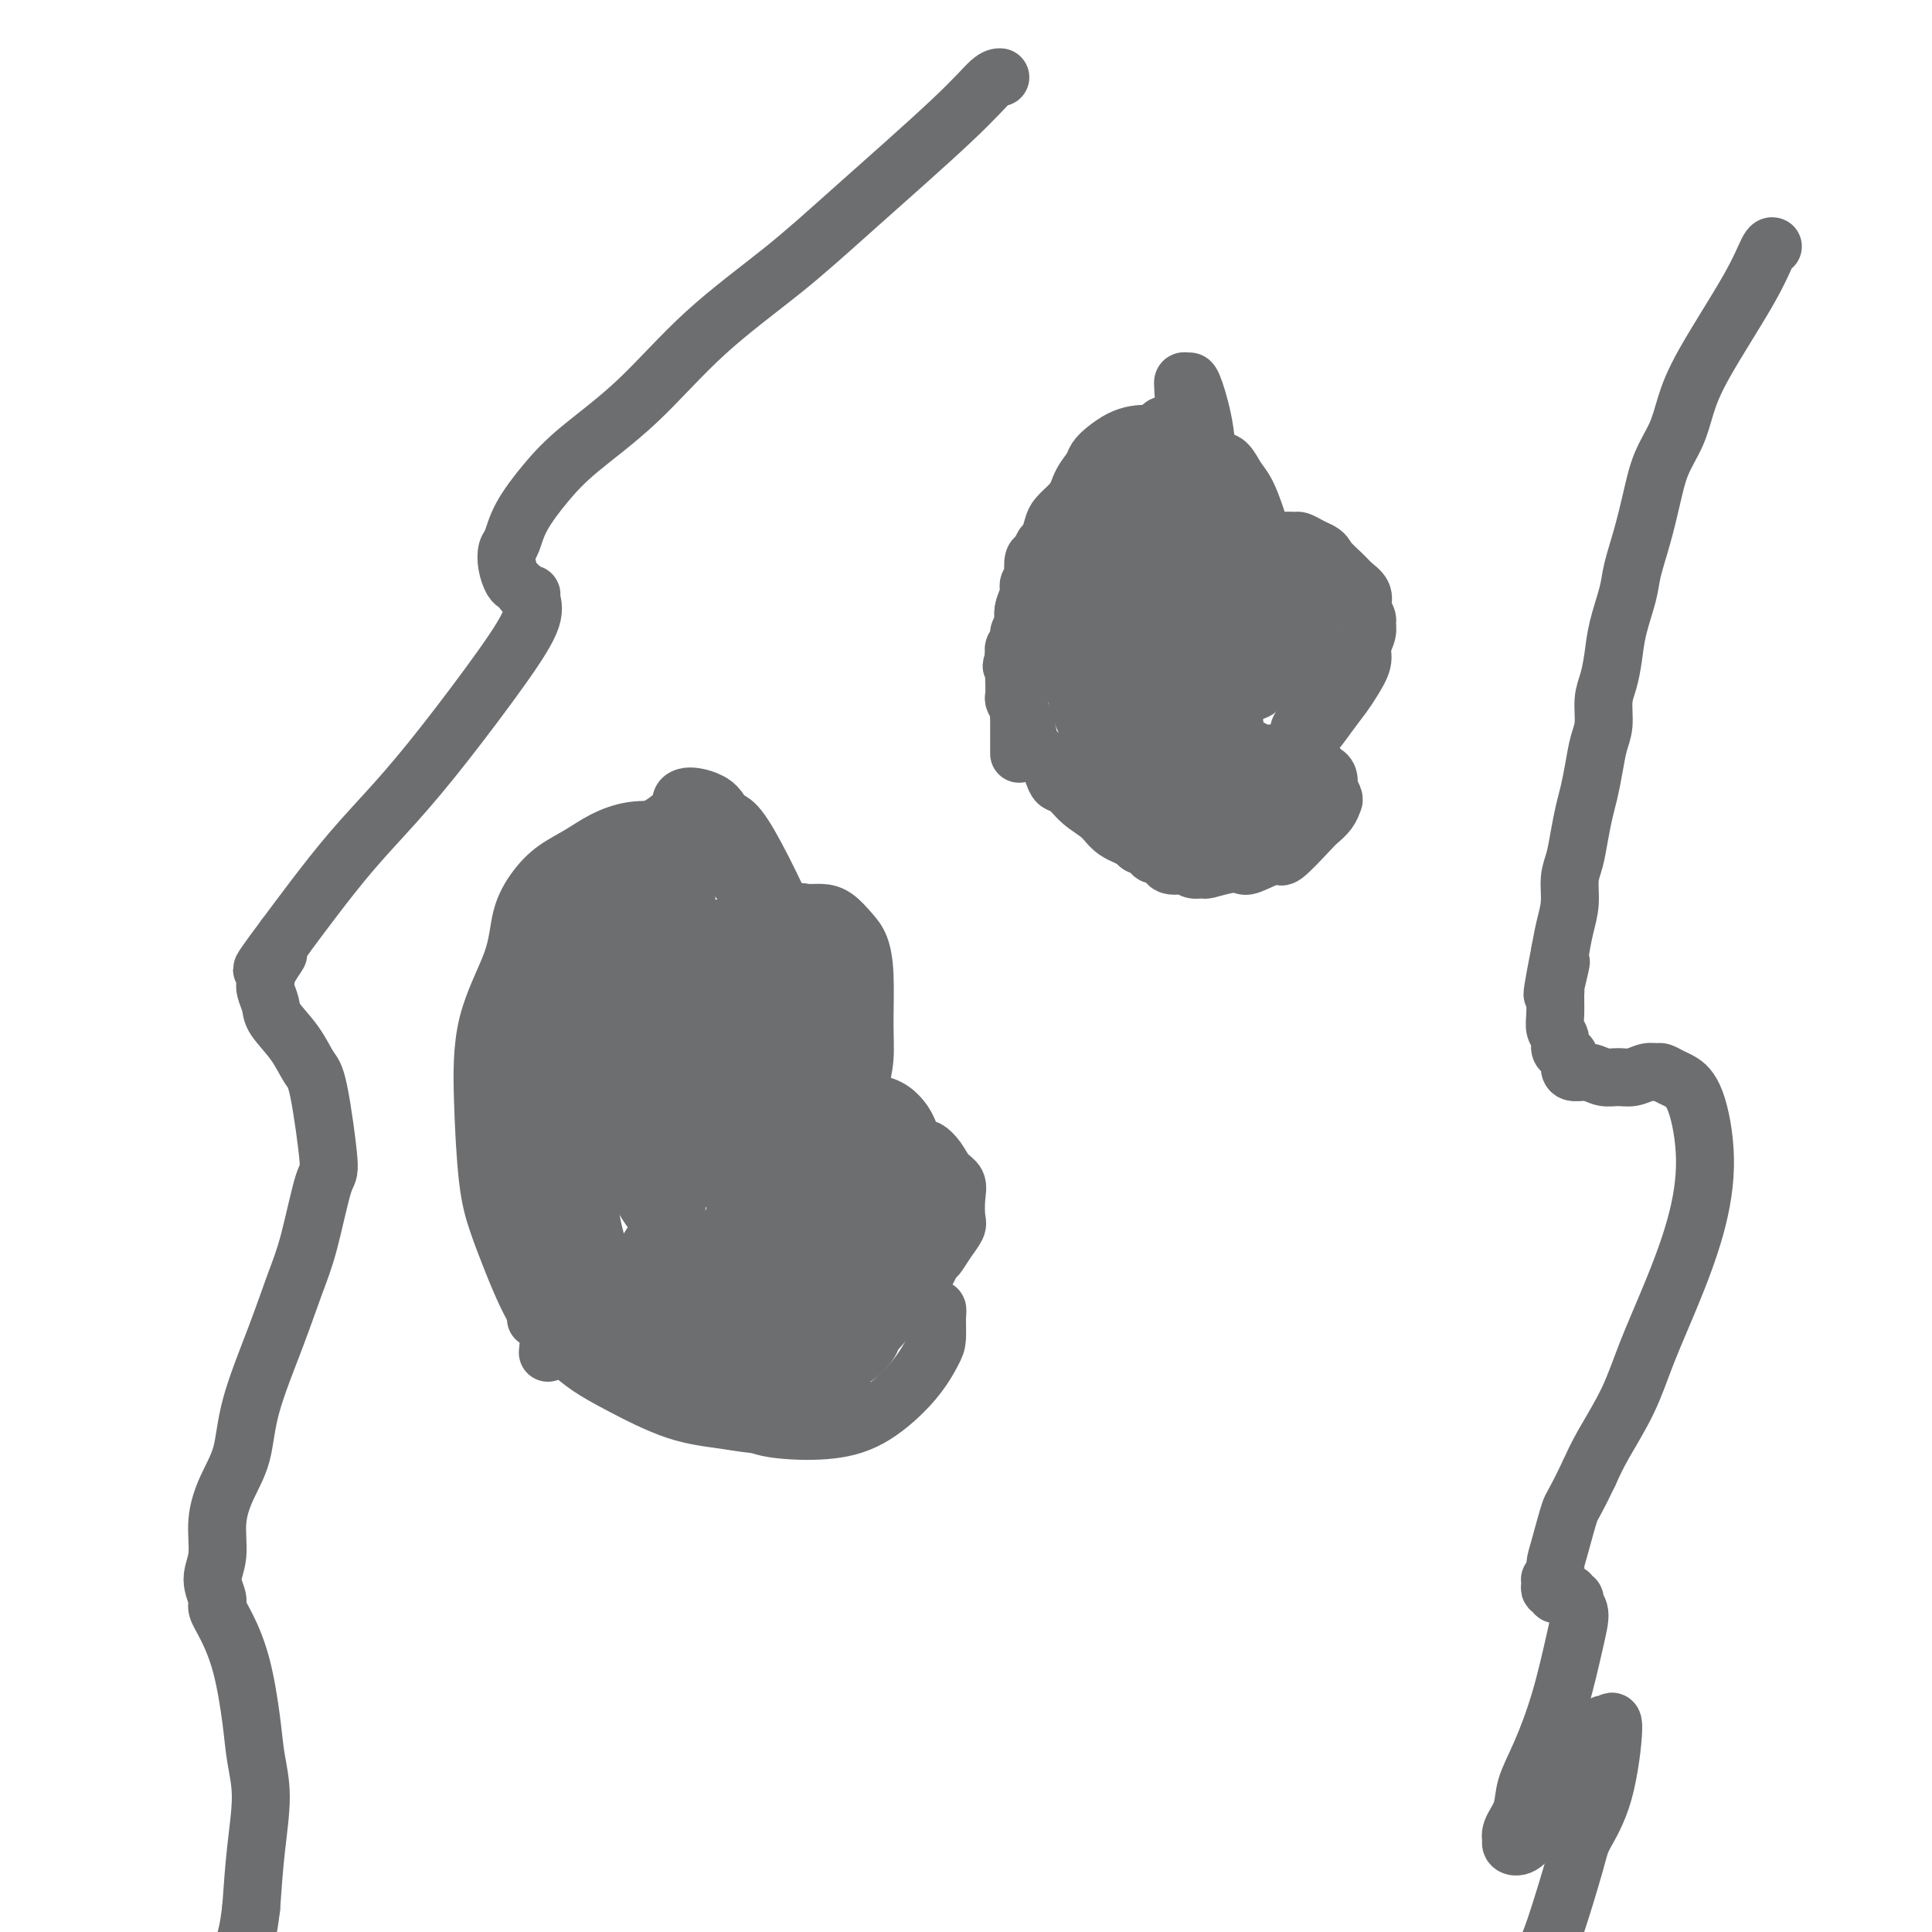 <svg viewBox='0 0 400 400' version='1.1' xmlns='http://www.w3.org/2000/svg' xmlns:xlink='http://www.w3.org/1999/xlink'><g fill='none' stroke='#6D6E70' stroke-width='12' stroke-linecap='round' stroke-linejoin='round'><path d='M211,156c-0.000,-0.000 -0.000,-0.000 0,0c0.000,0.000 0.000,0.001 0,0c-0.000,-0.001 -0.000,-0.002 0,0c0.000,0.002 0.000,0.009 0,0c-0.000,-0.009 -0.000,-0.032 0,0c0.000,0.032 0.000,0.119 0,0c-0.000,-0.119 -0.001,-0.443 0,-1c0.001,-0.557 0.004,-1.347 0,-3c-0.004,-1.653 -0.015,-4.167 0,-6c0.015,-1.833 0.055,-2.983 0,-4c-0.055,-1.017 -0.207,-1.900 0,-3c0.207,-1.100 0.772,-2.417 1,-4c0.228,-1.583 0.117,-3.433 0,-5c-0.117,-1.567 -0.241,-2.852 0,-4c0.241,-1.148 0.849,-2.161 1,-3c0.151,-0.839 -0.153,-1.505 0,-2c0.153,-0.495 0.762,-0.819 1,-1c0.238,-0.181 0.105,-0.218 0,-1c-0.105,-0.782 -0.183,-2.310 0,-3c0.183,-0.690 0.625,-0.541 1,-1c0.375,-0.459 0.681,-1.527 1,-2c0.319,-0.473 0.649,-0.350 1,-1c0.351,-0.650 0.723,-2.071 1,-3c0.277,-0.929 0.459,-1.365 1,-2c0.541,-0.635 1.440,-1.467 2,-2c0.560,-0.533 0.780,-0.766 1,-1'/><path d='M222,104c1.599,-2.217 1.597,-1.760 2,-2c0.403,-0.240 1.210,-1.178 2,-2c0.790,-0.822 1.564,-1.527 2,-2c0.436,-0.473 0.536,-0.715 1,-1c0.464,-0.285 1.294,-0.613 2,-1c0.706,-0.387 1.288,-0.833 2,-1c0.712,-0.167 1.554,-0.056 2,0c0.446,0.056 0.497,0.056 1,0c0.503,-0.056 1.458,-0.168 2,0c0.542,0.168 0.671,0.615 1,1c0.329,0.385 0.858,0.708 1,1c0.142,0.292 -0.105,0.554 0,1c0.105,0.446 0.560,1.075 1,2c0.440,0.925 0.865,2.145 1,3c0.135,0.855 -0.020,1.347 0,2c0.020,0.653 0.216,1.469 0,2c-0.216,0.531 -0.842,0.777 -1,1c-0.158,0.223 0.154,0.422 0,1c-0.154,0.578 -0.773,1.536 -1,2c-0.227,0.464 -0.062,0.435 0,1c0.062,0.565 0.019,1.724 0,2c-0.019,0.276 -0.016,-0.330 0,0c0.016,0.330 0.046,1.595 0,2c-0.046,0.405 -0.167,-0.050 0,0c0.167,0.050 0.622,0.605 1,1c0.378,0.395 0.679,0.632 1,1c0.321,0.368 0.663,0.868 1,1c0.337,0.132 0.668,-0.105 1,0c0.332,0.105 0.666,0.553 1,1'/><path d='M245,120c1.532,1.042 2.861,0.646 4,1c1.139,0.354 2.087,1.458 3,2c0.913,0.542 1.791,0.521 3,1c1.209,0.479 2.749,1.456 4,2c1.251,0.544 2.214,0.653 3,1c0.786,0.347 1.394,0.932 2,1c0.606,0.068 1.210,-0.381 2,0c0.790,0.381 1.766,1.592 2,2c0.234,0.408 -0.274,0.013 0,0c0.274,-0.013 1.331,0.356 2,1c0.669,0.644 0.951,1.563 1,2c0.049,0.437 -0.133,0.394 0,1c0.133,0.606 0.582,1.863 1,3c0.418,1.137 0.805,2.154 1,3c0.195,0.846 0.197,1.521 0,2c-0.197,0.479 -0.593,0.762 -1,1c-0.407,0.238 -0.826,0.431 -1,1c-0.174,0.569 -0.103,1.513 0,2c0.103,0.487 0.238,0.515 0,1c-0.238,0.485 -0.849,1.425 -1,2c-0.151,0.575 0.158,0.784 0,1c-0.158,0.216 -0.785,0.439 -1,1c-0.215,0.561 -0.020,1.460 0,2c0.020,0.540 -0.135,0.722 0,1c0.135,0.278 0.561,0.652 1,1c0.439,0.348 0.891,0.671 1,1c0.109,0.329 -0.124,0.666 0,1c0.124,0.334 0.607,0.667 1,1c0.393,0.333 0.697,0.667 1,1'/><path d='M273,159c0.786,1.129 0.750,0.950 1,1c0.250,0.050 0.785,0.327 1,1c0.215,0.673 0.108,1.741 0,2c-0.108,0.259 -0.218,-0.292 0,0c0.218,0.292 0.763,1.425 1,2c0.237,0.575 0.165,0.590 0,1c-0.165,0.410 -0.421,1.214 -1,2c-0.579,0.786 -1.479,1.553 -2,2c-0.521,0.447 -0.663,0.575 -2,2c-1.337,1.425 -3.868,4.146 -5,5c-1.132,0.854 -0.864,-0.160 -2,0c-1.136,0.160 -3.676,1.493 -5,2c-1.324,0.507 -1.433,0.190 -2,0c-0.567,-0.190 -1.591,-0.251 -3,0c-1.409,0.251 -3.201,0.813 -4,1c-0.799,0.187 -0.603,-0.000 -1,0c-0.397,0.000 -1.387,0.188 -2,0c-0.613,-0.188 -0.851,-0.754 -1,-1c-0.149,-0.246 -0.210,-0.174 -1,0c-0.790,0.174 -2.310,0.450 -3,0c-0.690,-0.450 -0.551,-1.625 -1,-2c-0.449,-0.375 -1.486,0.049 -2,0c-0.514,-0.049 -0.505,-0.572 -1,-1c-0.495,-0.428 -1.494,-0.762 -2,-1c-0.506,-0.238 -0.520,-0.379 -1,-1c-0.480,-0.621 -1.428,-1.723 -2,-2c-0.572,-0.277 -0.769,0.272 -1,0c-0.231,-0.272 -0.494,-1.363 -1,-2c-0.506,-0.637 -1.253,-0.818 -2,-1'/><path d='M229,169c-2.190,-1.662 -1.165,-0.817 -1,-1c0.165,-0.183 -0.530,-1.394 -1,-2c-0.470,-0.606 -0.714,-0.606 -1,-1c-0.286,-0.394 -0.616,-1.183 -1,-2c-0.384,-0.817 -0.824,-1.662 -1,-2c-0.176,-0.338 -0.088,-0.169 0,0'/><path d='M227,147c-0.002,-0.002 -0.004,-0.003 0,0c0.004,0.003 0.015,0.012 0,0c-0.015,-0.012 -0.057,-0.045 0,0c0.057,0.045 0.212,0.168 0,0c-0.212,-0.168 -0.790,-0.628 -1,-1c-0.210,-0.372 -0.052,-0.657 0,-3c0.052,-2.343 -0.002,-6.745 0,-10c0.002,-3.255 0.060,-5.363 0,-7c-0.060,-1.637 -0.238,-2.805 0,-4c0.238,-1.195 0.891,-2.419 1,-3c0.109,-0.581 -0.325,-0.519 0,-1c0.325,-0.481 1.410,-1.506 2,-2c0.590,-0.494 0.684,-0.456 2,0c1.316,0.456 3.855,1.329 6,3c2.145,1.671 3.895,4.141 5,6c1.105,1.859 1.566,3.107 2,4c0.434,0.893 0.842,1.433 1,2c0.158,0.567 0.066,1.163 0,2c-0.066,0.837 -0.106,1.915 0,3c0.106,1.085 0.358,2.178 0,3c-0.358,0.822 -1.326,1.373 -2,2c-0.674,0.627 -1.052,1.329 -2,2c-0.948,0.671 -2.464,1.311 -4,1c-1.536,-0.311 -3.091,-1.572 -5,-3c-1.909,-1.428 -4.171,-3.022 -6,-6c-1.829,-2.978 -3.223,-7.340 -4,-11c-0.777,-3.660 -0.936,-6.617 -1,-9c-0.064,-2.383 -0.032,-4.191 0,-6'/><path d='M221,109c-0.195,-2.486 -0.182,-1.199 0,-1c0.182,0.199 0.533,-0.688 1,-1c0.467,-0.312 1.052,-0.048 2,0c0.948,0.048 2.261,-0.120 4,0c1.739,0.120 3.904,0.527 6,2c2.096,1.473 4.121,4.010 6,7c1.879,2.990 3.611,6.432 5,9c1.389,2.568 2.436,4.262 3,6c0.564,1.738 0.644,3.519 1,5c0.356,1.481 0.987,2.663 1,4c0.013,1.337 -0.592,2.829 -1,4c-0.408,1.171 -0.618,2.019 -1,3c-0.382,0.981 -0.937,2.093 -2,3c-1.063,0.907 -2.636,1.607 -4,2c-1.364,0.393 -2.519,0.477 -4,0c-1.481,-0.477 -3.287,-1.517 -5,-3c-1.713,-1.483 -3.332,-3.408 -5,-7c-1.668,-3.592 -3.386,-8.849 -4,-13c-0.614,-4.151 -0.123,-7.196 0,-10c0.123,-2.804 -0.121,-5.369 0,-7c0.121,-1.631 0.605,-2.330 1,-3c0.395,-0.670 0.699,-1.311 1,-2c0.301,-0.689 0.598,-1.426 2,-2c1.402,-0.574 3.909,-0.985 6,-1c2.091,-0.015 3.765,0.366 5,1c1.235,0.634 2.032,1.520 4,4c1.968,2.480 5.107,6.552 7,10c1.893,3.448 2.541,6.271 3,9c0.459,2.729 0.730,5.365 1,8'/><path d='M254,136c0.668,4.436 0.339,7.028 0,10c-0.339,2.972 -0.688,6.326 -1,9c-0.312,2.674 -0.587,4.668 -1,6c-0.413,1.332 -0.965,2.002 -2,3c-1.035,0.998 -2.552,2.324 -4,3c-1.448,0.676 -2.825,0.701 -4,1c-1.175,0.299 -2.147,0.871 -4,0c-1.853,-0.871 -4.589,-3.184 -7,-7c-2.411,-3.816 -4.499,-9.135 -6,-14c-1.501,-4.865 -2.415,-9.277 -3,-12c-0.585,-2.723 -0.840,-3.757 -1,-5c-0.160,-1.243 -0.225,-2.695 0,-4c0.225,-1.305 0.740,-2.462 1,-3c0.260,-0.538 0.266,-0.455 1,-1c0.734,-0.545 2.196,-1.718 4,-2c1.804,-0.282 3.948,0.327 6,1c2.052,0.673 4.010,1.411 6,3c1.990,1.589 4.011,4.029 6,6c1.989,1.971 3.945,3.474 5,5c1.055,1.526 1.207,3.074 2,5c0.793,1.926 2.225,4.231 3,7c0.775,2.769 0.894,6.002 1,8c0.106,1.998 0.200,2.760 0,4c-0.200,1.240 -0.695,2.959 -1,4c-0.305,1.041 -0.422,1.406 -1,2c-0.578,0.594 -1.619,1.419 -4,1c-2.381,-0.419 -6.102,-2.081 -8,-3c-1.898,-0.919 -1.973,-1.093 -4,-4c-2.027,-2.907 -6.008,-8.545 -8,-12c-1.992,-3.455 -1.996,-4.728 -2,-6'/><path d='M228,141c-2.186,-4.455 -2.651,-6.593 -3,-9c-0.349,-2.407 -0.583,-5.081 -1,-7c-0.417,-1.919 -1.019,-3.081 -1,-4c0.019,-0.919 0.658,-1.595 1,-2c0.342,-0.405 0.386,-0.539 1,-1c0.614,-0.461 1.798,-1.248 3,-1c1.202,0.248 2.422,1.530 5,4c2.578,2.470 6.513,6.128 8,8c1.487,1.872 0.524,1.958 1,3c0.476,1.042 2.389,3.039 3,5c0.611,1.961 -0.082,3.887 0,6c0.082,2.113 0.940,4.413 1,6c0.060,1.587 -0.676,2.461 -1,3c-0.324,0.539 -0.235,0.743 0,1c0.235,0.257 0.617,0.568 0,1c-0.617,0.432 -2.232,0.985 -4,0c-1.768,-0.985 -3.689,-3.507 -5,-6c-1.311,-2.493 -2.011,-4.958 -3,-8c-0.989,-3.042 -2.265,-6.662 -3,-9c-0.735,-2.338 -0.929,-3.394 -1,-4c-0.071,-0.606 -0.020,-0.761 0,-1c0.020,-0.239 0.008,-0.564 0,-1c-0.008,-0.436 -0.012,-0.985 0,-1c0.012,-0.015 0.041,0.505 0,1c-0.041,0.495 -0.152,0.964 0,2c0.152,1.036 0.566,2.639 1,4c0.434,1.361 0.886,2.482 1,4c0.114,1.518 -0.110,3.434 0,5c0.110,1.566 0.555,2.783 1,4'/><path d='M232,144c0.675,4.014 0.862,4.050 1,5c0.138,0.950 0.228,2.814 0,4c-0.228,1.186 -0.775,1.694 -1,2c-0.225,0.306 -0.130,0.409 0,1c0.130,0.591 0.295,1.671 -1,1c-1.295,-0.671 -4.049,-3.094 -6,-7c-1.951,-3.906 -3.097,-9.296 -4,-15c-0.903,-5.704 -1.562,-11.724 -2,-14c-0.438,-2.276 -0.653,-0.809 -1,-1c-0.347,-0.191 -0.825,-2.041 -1,-3c-0.175,-0.959 -0.047,-1.027 0,-1c0.047,0.027 0.013,0.149 0,0c-0.013,-0.149 -0.007,-0.570 0,-1c0.007,-0.430 0.013,-0.869 0,-1c-0.013,-0.131 -0.046,0.047 0,0c0.046,-0.047 0.172,-0.319 0,0c-0.172,0.319 -0.642,1.229 -1,2c-0.358,0.771 -0.602,1.404 -1,2c-0.398,0.596 -0.948,1.157 -1,2c-0.052,0.843 0.393,1.970 0,3c-0.393,1.030 -1.626,1.963 -2,3c-0.374,1.037 0.110,2.178 0,3c-0.110,0.822 -0.813,1.323 -1,2c-0.187,0.677 0.142,1.528 0,2c-0.142,0.472 -0.755,0.563 -1,1c-0.245,0.437 -0.123,1.218 0,2'/><path d='M210,136c-1.083,3.462 -0.290,1.117 0,1c0.290,-0.117 0.077,1.995 0,3c-0.077,1.005 -0.017,0.903 0,1c0.017,0.097 -0.010,0.394 0,1c0.010,0.606 0.058,1.522 0,2c-0.058,0.478 -0.223,0.520 0,1c0.223,0.480 0.832,1.398 1,2c0.168,0.602 -0.106,0.886 0,1c0.106,0.114 0.592,0.057 1,1c0.408,0.943 0.740,2.885 1,4c0.260,1.115 0.450,1.402 1,2c0.550,0.598 1.459,1.506 2,2c0.541,0.494 0.713,0.572 1,1c0.287,0.428 0.689,1.206 1,2c0.311,0.794 0.532,1.606 1,2c0.468,0.394 1.184,0.371 2,1c0.816,0.629 1.734,1.910 3,3c1.266,1.090 2.881,1.990 4,3c1.119,1.010 1.742,2.130 3,3c1.258,0.870 3.152,1.491 4,2c0.848,0.509 0.649,0.907 1,1c0.351,0.093 1.250,-0.119 2,0c0.750,0.119 1.351,0.568 2,1c0.649,0.432 1.346,0.848 2,1c0.654,0.152 1.264,0.041 2,0c0.736,-0.041 1.599,-0.011 2,0c0.401,0.011 0.339,0.003 1,0c0.661,-0.003 2.046,-0.001 3,0c0.954,0.001 1.477,0.000 2,0'/><path d='M252,177c1.904,-0.244 1.665,-0.853 2,-1c0.335,-0.147 1.245,0.168 2,0c0.755,-0.168 1.357,-0.819 2,-1c0.643,-0.181 1.329,0.106 2,0c0.671,-0.106 1.327,-0.607 2,-1c0.673,-0.393 1.364,-0.678 2,-1c0.636,-0.322 1.218,-0.682 2,-1c0.782,-0.318 1.764,-0.595 2,-1c0.236,-0.405 -0.273,-0.938 0,-1c0.273,-0.062 1.327,0.348 2,0c0.673,-0.348 0.966,-1.453 1,-2c0.034,-0.547 -0.189,-0.534 0,-1c0.189,-0.466 0.792,-1.410 1,-2c0.208,-0.590 0.021,-0.826 0,-1c-0.021,-0.174 0.123,-0.285 0,-1c-0.123,-0.715 -0.512,-2.033 -1,-3c-0.488,-0.967 -1.075,-1.583 -2,-2c-0.925,-0.417 -2.188,-0.633 -3,-1c-0.812,-0.367 -1.172,-0.883 -2,-1c-0.828,-0.117 -2.125,0.166 -3,0c-0.875,-0.166 -1.328,-0.780 -2,-1c-0.672,-0.220 -1.561,-0.045 -2,0c-0.439,0.045 -0.427,-0.041 -1,0c-0.573,0.041 -1.730,0.207 -2,0c-0.270,-0.207 0.348,-0.788 0,-1c-0.348,-0.212 -1.660,-0.057 -2,0c-0.340,0.057 0.293,0.015 0,0c-0.293,-0.015 -1.512,-0.004 -2,0c-0.488,0.004 -0.244,0.002 0,0'/><path d='M250,154c-2.862,-0.619 -0.517,-0.168 0,0c0.517,0.168 -0.793,0.053 -1,0c-0.207,-0.053 0.689,-0.043 1,0c0.311,0.043 0.036,0.121 0,0c-0.036,-0.121 0.165,-0.440 1,0c0.835,0.440 2.304,1.638 3,2c0.696,0.362 0.621,-0.113 1,0c0.379,0.113 1.214,0.814 2,1c0.786,0.186 1.524,-0.142 2,0c0.476,0.142 0.691,0.755 1,1c0.309,0.245 0.714,0.121 1,0c0.286,-0.121 0.454,-0.239 1,0c0.546,0.239 1.470,0.834 2,1c0.530,0.166 0.668,-0.096 1,0c0.332,0.096 0.860,0.552 1,1c0.140,0.448 -0.106,0.890 0,1c0.106,0.110 0.564,-0.111 1,0c0.436,0.111 0.849,0.555 1,1c0.151,0.445 0.040,0.890 0,1c-0.040,0.110 -0.010,-0.114 0,0c0.010,0.114 -0.000,0.565 0,1c0.000,0.435 0.011,0.852 0,1c-0.011,0.148 -0.044,0.026 0,0c0.044,-0.026 0.167,0.045 0,0c-0.167,-0.045 -0.622,-0.204 -1,0c-0.378,0.204 -0.679,0.773 -1,1c-0.321,0.227 -0.660,0.114 -1,0'/><path d='M265,166c-0.655,0.691 -0.792,0.918 -1,1c-0.208,0.082 -0.488,0.018 -1,0c-0.512,-0.018 -1.258,0.009 -2,0c-0.742,-0.009 -1.480,-0.055 -2,0c-0.520,0.055 -0.821,0.211 -1,0c-0.179,-0.211 -0.237,-0.787 -1,-1c-0.763,-0.213 -2.230,-0.061 -3,0c-0.770,0.061 -0.841,0.030 -1,0c-0.159,-0.030 -0.406,-0.061 -1,0c-0.594,0.061 -1.535,0.212 -2,0c-0.465,-0.212 -0.454,-0.789 -1,-1c-0.546,-0.211 -1.649,-0.056 -2,0c-0.351,0.056 0.050,0.012 0,0c-0.050,-0.012 -0.550,0.007 -1,0c-0.450,-0.007 -0.850,-0.041 -1,0c-0.150,0.041 -0.050,0.155 0,0c0.050,-0.155 0.049,-0.580 0,-1c-0.049,-0.420 -0.146,-0.834 0,-1c0.146,-0.166 0.533,-0.083 1,0c0.467,0.083 1.012,0.167 1,0c-0.012,-0.167 -0.580,-0.583 0,-1c0.580,-0.417 2.309,-0.833 3,-1c0.691,-0.167 0.346,-0.083 0,0'/><path d='M245,157c0.003,0.010 0.006,0.020 0,0c-0.006,-0.020 -0.020,-0.069 0,0c0.020,0.069 0.076,0.258 0,0c-0.076,-0.258 -0.284,-0.963 0,-3c0.284,-2.037 1.060,-5.407 2,-9c0.940,-3.593 2.045,-7.410 3,-10c0.955,-2.590 1.761,-3.951 2,-5c0.239,-1.049 -0.088,-1.784 0,-2c0.088,-0.216 0.593,0.087 1,0c0.407,-0.087 0.718,-0.564 1,-1c0.282,-0.436 0.537,-0.833 1,-1c0.463,-0.167 1.136,-0.106 2,0c0.864,0.106 1.920,0.256 3,1c1.080,0.744 2.185,2.083 3,3c0.815,0.917 1.342,1.411 2,2c0.658,0.589 1.449,1.272 2,2c0.551,0.728 0.862,1.502 1,2c0.138,0.498 0.103,0.719 0,1c-0.103,0.281 -0.276,0.621 0,1c0.276,0.379 0.999,0.797 1,1c0.001,0.203 -0.721,0.191 -1,0c-0.279,-0.191 -0.116,-0.562 0,-1c0.116,-0.438 0.185,-0.944 0,-1c-0.185,-0.056 -0.624,0.339 -1,0c-0.376,-0.339 -0.688,-1.410 -1,-2c-0.312,-0.590 -0.622,-0.697 -1,-1c-0.378,-0.303 -0.822,-0.801 -1,-1c-0.178,-0.199 -0.089,-0.100 0,0'/><path d='M264,133c-0.905,-0.619 -1.167,-0.167 -1,0c0.167,0.167 0.762,0.048 1,0c0.238,-0.048 0.119,-0.024 0,0'/><path d='M259,161c-0.001,-0.003 -0.001,-0.007 0,0c0.001,0.007 0.005,0.024 0,0c-0.005,-0.024 -0.018,-0.089 0,0c0.018,0.089 0.067,0.330 0,0c-0.067,-0.330 -0.252,-1.232 -1,-3c-0.748,-1.768 -2.061,-4.401 -3,-7c-0.939,-2.599 -1.506,-5.164 -2,-7c-0.494,-1.836 -0.917,-2.944 -1,-4c-0.083,-1.056 0.173,-2.059 0,-3c-0.173,-0.941 -0.774,-1.821 -1,-2c-0.226,-0.179 -0.076,0.344 0,0c0.076,-0.344 0.080,-1.553 0,-2c-0.080,-0.447 -0.243,-0.132 0,0c0.243,0.132 0.891,0.082 1,0c0.109,-0.082 -0.321,-0.196 0,0c0.321,0.196 1.392,0.700 2,1c0.608,0.300 0.754,0.395 1,1c0.246,0.605 0.591,1.720 1,2c0.409,0.280 0.880,-0.275 1,0c0.120,0.275 -0.111,1.381 0,2c0.111,0.619 0.565,0.752 1,1c0.435,0.248 0.850,0.610 1,1c0.150,0.390 0.034,0.808 0,1c-0.034,0.192 0.013,0.159 0,0c-0.013,-0.159 -0.086,-0.445 0,-1c0.086,-0.555 0.331,-1.380 0,-2c-0.331,-0.620 -1.237,-1.034 -2,-3c-0.763,-1.966 -1.381,-5.483 -2,-9'/><path d='M255,127c-0.685,-3.243 -0.897,-4.852 -1,-6c-0.103,-1.148 -0.097,-1.837 0,-2c0.097,-0.163 0.285,0.199 0,0c-0.285,-0.199 -1.043,-0.960 -1,-1c0.043,-0.040 0.887,0.641 1,1c0.113,0.359 -0.506,0.395 0,1c0.506,0.605 2.136,1.778 3,3c0.864,1.222 0.961,2.492 1,3c0.039,0.508 0.019,0.254 0,0'/><path d='M219,115c-0.000,0.001 -0.000,0.001 0,0c0.000,-0.001 0.001,-0.004 0,0c-0.001,0.004 -0.003,0.013 0,0c0.003,-0.013 0.011,-0.050 0,0c-0.011,0.050 -0.039,0.187 0,0c0.039,-0.187 0.147,-0.697 0,-1c-0.147,-0.303 -0.548,-0.399 0,-2c0.548,-1.601 2.047,-4.708 3,-7c0.953,-2.292 1.360,-3.770 2,-5c0.640,-1.230 1.511,-2.214 2,-3c0.489,-0.786 0.595,-1.375 1,-2c0.405,-0.625 1.107,-1.288 2,-2c0.893,-0.712 1.976,-1.474 3,-2c1.024,-0.526 1.988,-0.817 3,-1c1.012,-0.183 2.071,-0.257 3,0c0.929,0.257 1.729,0.847 3,1c1.271,0.153 3.012,-0.129 4,0c0.988,0.129 1.223,0.671 2,1c0.777,0.329 2.095,0.446 3,1c0.905,0.554 1.398,1.547 2,2c0.602,0.453 1.315,0.367 2,1c0.685,0.633 1.343,1.986 2,3c0.657,1.014 1.312,1.691 2,3c0.688,1.309 1.408,3.251 2,5c0.592,1.749 1.056,3.304 1,5c-0.056,1.696 -0.630,3.534 -1,5c-0.370,1.466 -0.534,2.562 -1,4c-0.466,1.438 -1.233,3.219 -2,5'/><path d='M257,126c-0.720,3.378 -1.019,2.323 -1,2c0.019,-0.323 0.356,0.084 0,1c-0.356,0.916 -1.405,2.339 -2,3c-0.595,0.661 -0.735,0.558 -1,1c-0.265,0.442 -0.653,1.427 -1,2c-0.347,0.573 -0.653,0.732 -1,1c-0.347,0.268 -0.737,0.645 -1,1c-0.263,0.355 -0.400,0.687 -1,1c-0.600,0.313 -1.662,0.605 -2,1c-0.338,0.395 0.049,0.892 0,1c-0.049,0.108 -0.535,-0.171 -1,0c-0.465,0.171 -0.910,0.794 -1,1c-0.090,0.206 0.175,-0.006 0,0c-0.175,0.006 -0.791,0.229 -1,0c-0.209,-0.229 -0.012,-0.910 0,-1c0.012,-0.090 -0.162,0.412 0,0c0.162,-0.412 0.661,-1.736 1,-3c0.339,-1.264 0.519,-2.466 1,-4c0.481,-1.534 1.262,-3.399 2,-5c0.738,-1.601 1.432,-2.940 2,-4c0.568,-1.060 1.009,-1.843 2,-3c0.991,-1.157 2.532,-2.688 4,-4c1.468,-1.312 2.865,-2.405 4,-3c1.135,-0.595 2.009,-0.692 3,-1c0.991,-0.308 2.100,-0.826 3,-1c0.900,-0.174 1.592,-0.006 2,0c0.408,0.006 0.533,-0.152 1,0c0.467,0.152 1.276,0.615 2,1c0.724,0.385 1.362,0.693 2,1'/><path d='M273,114c1.378,0.606 1.322,1.122 2,2c0.678,0.878 2.090,2.118 3,3c0.910,0.882 1.320,1.406 2,2c0.680,0.594 1.632,1.258 2,2c0.368,0.742 0.152,1.563 0,2c-0.152,0.437 -0.241,0.490 0,1c0.241,0.510 0.812,1.475 1,2c0.188,0.525 -0.008,0.609 0,1c0.008,0.391 0.221,1.090 0,2c-0.221,0.910 -0.876,2.030 -1,3c-0.124,0.970 0.285,1.789 0,3c-0.285,1.211 -1.262,2.813 -2,4c-0.738,1.187 -1.237,1.960 -2,3c-0.763,1.040 -1.791,2.347 -3,4c-1.209,1.653 -2.597,3.652 -4,5c-1.403,1.348 -2.819,2.045 -4,3c-1.181,0.955 -2.127,2.168 -3,3c-0.873,0.832 -1.673,1.285 -3,2c-1.327,0.715 -3.180,1.694 -4,2c-0.820,0.306 -0.606,-0.062 -1,0c-0.394,0.062 -1.397,0.552 -2,1c-0.603,0.448 -0.806,0.852 -1,1c-0.194,0.148 -0.381,0.040 -1,0c-0.619,-0.040 -1.672,-0.011 -2,0c-0.328,0.011 0.070,0.003 0,0c-0.070,-0.003 -0.606,-0.001 -1,0c-0.394,0.001 -0.644,0.000 -1,0c-0.356,-0.000 -0.816,-0.000 -1,0c-0.184,0.000 -0.092,0.000 0,0'/><path d='M247,165c-2.679,0.689 -0.878,-0.590 0,-1c0.878,-0.410 0.831,0.048 1,0c0.169,-0.048 0.552,-0.601 1,-1c0.448,-0.399 0.960,-0.643 1,-1c0.040,-0.357 -0.392,-0.828 0,-1c0.392,-0.172 1.607,-0.047 2,0c0.393,0.047 -0.038,0.015 0,0c0.038,-0.015 0.543,-0.014 1,0c0.457,0.014 0.864,0.041 1,0c0.136,-0.041 -0.001,-0.150 0,0c0.001,0.150 0.141,0.561 0,1c-0.141,0.439 -0.561,0.907 -1,1c-0.439,0.093 -0.896,-0.190 -1,0c-0.104,0.190 0.147,0.852 0,1c-0.147,0.148 -0.691,-0.216 -1,0c-0.309,0.216 -0.383,1.014 -1,1c-0.617,-0.014 -1.776,-0.840 -3,-2c-1.224,-1.160 -2.513,-2.654 -3,-5c-0.487,-2.346 -0.173,-5.544 0,-8c0.173,-2.456 0.204,-4.170 1,-6c0.796,-1.830 2.359,-3.776 4,-6c1.641,-2.224 3.362,-4.725 5,-7c1.638,-2.275 3.194,-4.322 5,-6c1.806,-1.678 3.864,-2.985 5,-4c1.136,-1.015 1.351,-1.736 2,-2c0.649,-0.264 1.731,-0.071 2,0c0.269,0.071 -0.274,0.019 0,0c0.274,-0.019 1.364,-0.005 2,0c0.636,0.005 0.818,0.003 1,0'/><path d='M271,119c2.078,-0.379 1.272,1.673 1,3c-0.272,1.327 -0.011,1.931 0,3c0.011,1.069 -0.229,2.605 -1,4c-0.771,1.395 -2.074,2.650 -3,4c-0.926,1.350 -1.475,2.796 -2,4c-0.525,1.204 -1.026,2.165 -2,3c-0.974,0.835 -2.421,1.545 -3,2c-0.579,0.455 -0.292,0.655 -1,1c-0.708,0.345 -2.413,0.836 -3,1c-0.587,0.164 -0.057,0.002 0,0c0.057,-0.002 -0.360,0.155 -1,0c-0.640,-0.155 -1.504,-0.621 -2,-1c-0.496,-0.379 -0.624,-0.671 -1,-1c-0.376,-0.329 -0.998,-0.694 -1,-2c-0.002,-1.306 0.618,-3.553 1,-5c0.382,-1.447 0.525,-2.094 1,-3c0.475,-0.906 1.282,-2.072 2,-3c0.718,-0.928 1.348,-1.619 2,-2c0.652,-0.381 1.326,-0.454 2,-1c0.674,-0.546 1.347,-1.566 2,-2c0.653,-0.434 1.285,-0.281 2,0c0.715,0.281 1.514,0.691 2,1c0.486,0.309 0.659,0.517 1,1c0.341,0.483 0.848,1.240 1,2c0.152,0.760 -0.052,1.523 0,2c0.052,0.477 0.360,0.667 -1,2c-1.360,1.333 -4.389,3.809 -6,5c-1.611,1.191 -1.806,1.095 -2,1'/><path d='M259,138c-1.328,0.867 -0.649,0.035 -1,0c-0.351,-0.035 -1.732,0.726 -3,1c-1.268,0.274 -2.424,0.060 -3,0c-0.576,-0.060 -0.572,0.033 -1,0c-0.428,-0.033 -1.288,-0.191 -3,-2c-1.712,-1.809 -4.277,-5.269 -6,-10c-1.723,-4.731 -2.605,-10.735 -3,-15c-0.395,-4.265 -0.303,-6.792 0,-10c0.303,-3.208 0.816,-7.098 1,-9c0.184,-1.902 0.039,-1.815 0,-2c-0.039,-0.185 0.027,-0.640 0,-1c-0.027,-0.360 -0.148,-0.623 0,-1c0.148,-0.377 0.564,-0.868 1,-1c0.436,-0.132 0.891,0.093 1,0c0.109,-0.093 -0.128,-0.505 0,0c0.128,0.505 0.623,1.926 1,3c0.377,1.074 0.637,1.799 1,3c0.363,1.201 0.829,2.876 1,6c0.171,3.124 0.045,7.697 0,12c-0.045,4.303 -0.011,8.336 0,11c0.011,2.664 -0.001,3.958 0,5c0.001,1.042 0.015,1.833 0,2c-0.015,0.167 -0.058,-0.289 0,0c0.058,0.289 0.217,1.323 0,2c-0.217,0.677 -0.812,0.996 -1,1c-0.188,0.004 0.030,-0.308 0,0c-0.030,0.308 -0.307,1.237 -1,0c-0.693,-1.237 -1.802,-4.641 -2,-10c-0.198,-5.359 0.515,-12.674 1,-18c0.485,-5.326 0.743,-8.663 1,-12'/><path d='M243,93c0.763,-6.222 1.672,-6.777 2,-8c0.328,-1.223 0.076,-3.114 0,-4c-0.076,-0.886 0.025,-0.769 0,-1c-0.025,-0.231 -0.174,-0.811 0,-1c0.174,-0.189 0.672,0.014 1,0c0.328,-0.014 0.488,-0.244 1,1c0.512,1.244 1.377,3.962 2,7c0.623,3.038 1.003,6.396 1,13c-0.003,6.604 -0.389,16.456 -1,21c-0.611,4.544 -1.448,3.782 -2,5c-0.552,1.218 -0.818,4.416 -1,6c-0.182,1.584 -0.278,1.552 -1,2c-0.722,0.448 -2.070,1.374 -3,2c-0.930,0.626 -1.444,0.952 -2,1c-0.556,0.048 -1.155,-0.181 -2,0c-0.845,0.181 -1.936,0.773 -3,0c-1.064,-0.773 -2.100,-2.910 -3,-6c-0.900,-3.090 -1.663,-7.132 -2,-11c-0.337,-3.868 -0.249,-7.562 0,-10c0.249,-2.438 0.657,-3.619 1,-5c0.343,-1.381 0.620,-2.963 1,-4c0.380,-1.037 0.864,-1.529 1,-2c0.136,-0.471 -0.074,-0.919 0,-1c0.074,-0.081 0.433,0.207 1,0c0.567,-0.207 1.343,-0.909 2,-1c0.657,-0.091 1.197,0.429 2,1c0.803,0.571 1.870,1.192 3,3c1.130,1.808 2.323,4.802 3,8c0.677,3.198 0.839,6.599 1,10'/><path d='M245,119c0.440,4.152 -0.459,5.533 -1,7c-0.541,1.467 -0.722,3.020 -1,4c-0.278,0.980 -0.652,1.389 -1,2c-0.348,0.611 -0.671,1.426 -1,2c-0.329,0.574 -0.663,0.906 -1,1c-0.337,0.094 -0.676,-0.052 -1,0c-0.324,0.052 -0.634,0.301 -1,1c-0.366,0.699 -0.787,1.849 -1,-1c-0.213,-2.849 -0.217,-9.696 0,-13c0.217,-3.304 0.654,-3.064 1,-4c0.346,-0.936 0.601,-3.049 1,-4c0.399,-0.951 0.942,-0.739 1,-1c0.058,-0.261 -0.369,-0.993 0,-1c0.369,-0.007 1.534,0.712 2,1c0.466,0.288 0.233,0.144 0,0'/><path d='M111,273c-0.000,0.000 -0.000,0.000 0,0c0.000,-0.000 0.002,-0.001 0,0c-0.002,0.001 -0.006,0.005 0,0c0.006,-0.005 0.021,-0.017 0,0c-0.021,0.017 -0.078,0.065 0,0c0.078,-0.065 0.291,-0.241 0,-1c-0.291,-0.759 -1.087,-2.099 -2,-4c-0.913,-1.901 -1.944,-4.361 -3,-7c-1.056,-2.639 -2.136,-5.455 -3,-8c-0.864,-2.545 -1.512,-4.819 -2,-9c-0.488,-4.181 -0.816,-10.271 -1,-16c-0.184,-5.729 -0.224,-11.099 1,-16c1.224,-4.901 3.712,-9.332 5,-13c1.288,-3.668 1.375,-6.572 2,-9c0.625,-2.428 1.789,-4.381 3,-6c1.211,-1.619 2.470,-2.903 4,-4c1.530,-1.097 3.331,-2.005 5,-3c1.669,-0.995 3.204,-2.076 5,-3c1.796,-0.924 3.852,-1.690 6,-2c2.148,-0.310 4.388,-0.165 6,0c1.612,0.165 2.597,0.348 4,1c1.403,0.652 3.223,1.773 5,3c1.777,1.227 3.509,2.560 5,4c1.491,1.440 2.739,2.988 4,5c1.261,2.012 2.534,4.488 3,6c0.466,1.512 0.126,2.061 0,3c-0.126,0.939 -0.036,2.268 0,3c0.036,0.732 0.018,0.866 0,1'/><path d='M158,198c0.467,2.493 0.135,2.226 0,2c-0.135,-0.226 -0.074,-0.411 0,0c0.074,0.411 0.160,1.417 0,2c-0.160,0.583 -0.565,0.742 -1,1c-0.435,0.258 -0.898,0.615 -1,1c-0.102,0.385 0.158,0.797 0,1c-0.158,0.203 -0.734,0.197 -1,0c-0.266,-0.197 -0.223,-0.584 0,-1c0.223,-0.416 0.625,-0.859 1,-2c0.375,-1.141 0.723,-2.979 1,-4c0.277,-1.021 0.482,-1.226 1,-2c0.518,-0.774 1.349,-2.117 2,-3c0.651,-0.883 1.122,-1.307 2,-2c0.878,-0.693 2.164,-1.655 3,-2c0.836,-0.345 1.222,-0.075 2,0c0.778,0.075 1.950,-0.047 3,0c1.050,0.047 1.980,0.261 3,1c1.020,0.739 2.130,2.002 3,3c0.870,0.998 1.498,1.731 2,3c0.502,1.269 0.877,3.076 1,6c0.123,2.924 -0.006,6.967 0,10c0.006,3.033 0.146,5.055 0,7c-0.146,1.945 -0.579,3.813 -1,5c-0.421,1.187 -0.830,1.694 -1,2c-0.170,0.306 -0.101,0.411 0,1c0.101,0.589 0.233,1.663 0,2c-0.233,0.337 -0.832,-0.063 -1,0c-0.168,0.063 0.095,0.589 0,1c-0.095,0.411 -0.547,0.705 -1,1'/><path d='M175,231c-0.668,2.019 -0.337,1.066 0,1c0.337,-0.066 0.681,0.757 1,1c0.319,0.243 0.614,-0.092 1,0c0.386,0.092 0.863,0.612 2,1c1.137,0.388 2.933,0.642 4,1c1.067,0.358 1.403,0.818 2,1c0.597,0.182 1.454,0.086 2,0c0.546,-0.086 0.779,-0.162 1,0c0.221,0.162 0.429,0.561 1,1c0.571,0.439 1.505,0.918 2,1c0.495,0.082 0.549,-0.233 1,0c0.451,0.233 1.297,1.015 2,2c0.703,0.985 1.262,2.174 2,3c0.738,0.826 1.656,1.287 2,2c0.344,0.713 0.114,1.676 0,3c-0.114,1.324 -0.110,3.008 0,4c0.110,0.992 0.328,1.291 0,2c-0.328,0.709 -1.201,1.826 -2,3c-0.799,1.174 -1.524,2.405 -2,3c-0.476,0.595 -0.705,0.556 -1,1c-0.295,0.444 -0.657,1.372 -1,2c-0.343,0.628 -0.666,0.957 -1,1c-0.334,0.043 -0.680,-0.199 -1,0c-0.320,0.199 -0.615,0.841 -1,1c-0.385,0.159 -0.860,-0.165 -1,0c-0.140,0.165 0.055,0.817 0,1c-0.055,0.183 -0.361,-0.105 0,0c0.361,0.105 1.389,0.601 2,1c0.611,0.399 0.806,0.699 1,1'/><path d='M191,268c0.261,0.437 -0.088,0.030 0,0c0.088,-0.030 0.612,0.317 1,1c0.388,0.683 0.638,1.703 1,2c0.362,0.297 0.834,-0.128 1,0c0.166,0.128 0.025,0.811 0,2c-0.025,1.189 0.067,2.886 0,4c-0.067,1.114 -0.291,1.644 -1,3c-0.709,1.356 -1.903,3.536 -4,6c-2.097,2.464 -5.097,5.210 -8,7c-2.903,1.790 -5.710,2.625 -9,3c-3.290,0.375 -7.063,0.292 -10,0c-2.937,-0.292 -5.037,-0.791 -7,-2c-1.963,-1.209 -3.788,-3.127 -6,-5c-2.212,-1.873 -4.811,-3.701 -7,-9c-2.189,-5.299 -3.970,-14.067 -5,-23c-1.030,-8.933 -1.310,-18.030 -1,-26c0.310,-7.970 1.210,-14.814 2,-20c0.790,-5.186 1.468,-8.715 2,-11c0.532,-2.285 0.916,-3.325 1,-4c0.084,-0.675 -0.131,-0.986 0,-1c0.131,-0.014 0.610,0.268 1,0c0.390,-0.268 0.692,-1.085 1,-1c0.308,0.085 0.623,1.072 1,3c0.377,1.928 0.817,4.796 1,9c0.183,4.204 0.110,9.742 0,15c-0.110,5.258 -0.256,10.234 -1,14c-0.744,3.766 -2.085,6.322 -3,10c-0.915,3.678 -1.404,8.480 -2,12c-0.596,3.520 -1.298,5.760 -2,8'/><path d='M137,265c-1.498,5.424 -1.741,3.984 -2,4c-0.259,0.016 -0.532,1.487 -1,2c-0.468,0.513 -1.130,0.066 -2,0c-0.870,-0.066 -1.950,0.249 -4,-3c-2.050,-3.249 -5.072,-10.061 -6,-18c-0.928,-7.939 0.238,-17.006 1,-24c0.762,-6.994 1.122,-11.916 2,-16c0.878,-4.084 2.276,-7.330 3,-10c0.724,-2.670 0.773,-4.764 1,-6c0.227,-1.236 0.631,-1.616 1,-2c0.369,-0.384 0.701,-0.774 1,-1c0.299,-0.226 0.563,-0.287 1,0c0.437,0.287 1.046,0.924 2,2c0.954,1.076 2.251,2.592 3,5c0.749,2.408 0.948,5.708 1,7c0.052,1.292 -0.044,0.575 0,2c0.044,1.425 0.229,4.990 0,7c-0.229,2.010 -0.872,2.465 -1,4c-0.128,1.535 0.257,4.151 0,6c-0.257,1.849 -1.158,2.930 -2,4c-0.842,1.070 -1.626,2.129 -2,3c-0.374,0.871 -0.338,1.553 -1,2c-0.662,0.447 -2.023,0.658 -3,1c-0.977,0.342 -1.569,0.815 -2,1c-0.431,0.185 -0.701,0.081 -2,-1c-1.299,-1.081 -3.627,-3.138 -5,-6c-1.373,-2.862 -1.791,-6.530 -2,-9c-0.209,-2.470 -0.210,-3.742 0,-5c0.210,-1.258 0.631,-2.502 1,-4c0.369,-1.498 0.684,-3.249 1,-5'/><path d='M120,205c0.403,-4.314 1.412,-3.600 2,-4c0.588,-0.400 0.755,-1.915 1,-3c0.245,-1.085 0.567,-1.741 1,-2c0.433,-0.259 0.978,-0.121 1,0c0.022,0.121 -0.479,0.224 0,0c0.479,-0.224 1.940,-0.774 3,1c1.060,1.774 1.721,5.872 2,8c0.279,2.128 0.178,2.285 0,5c-0.178,2.715 -0.432,7.987 -1,12c-0.568,4.013 -1.451,6.768 -2,9c-0.549,2.232 -0.766,3.941 -1,5c-0.234,1.059 -0.486,1.467 -1,2c-0.514,0.533 -1.291,1.191 -2,2c-0.709,0.809 -1.350,1.768 -2,2c-0.650,0.232 -1.311,-0.263 -3,-2c-1.689,-1.737 -4.408,-4.714 -6,-9c-1.592,-4.286 -2.058,-9.879 -2,-14c0.058,-4.121 0.638,-6.770 1,-9c0.362,-2.230 0.505,-4.041 1,-6c0.495,-1.959 1.343,-4.066 2,-6c0.657,-1.934 1.125,-3.693 2,-5c0.875,-1.307 2.158,-2.160 3,-3c0.842,-0.840 1.242,-1.667 2,-2c0.758,-0.333 1.875,-0.174 3,0c1.125,0.174 2.260,0.361 4,2c1.740,1.639 4.085,4.728 6,10c1.915,5.272 3.400,12.727 4,19c0.600,6.273 0.314,11.364 0,16c-0.314,4.636 -0.657,8.818 -1,13'/><path d='M137,246c0.025,6.022 0.588,6.578 0,8c-0.588,1.422 -2.327,3.710 -3,5c-0.673,1.290 -0.280,1.583 -1,2c-0.720,0.417 -2.554,0.957 -4,1c-1.446,0.043 -2.505,-0.412 -4,-2c-1.495,-1.588 -3.425,-4.311 -5,-7c-1.575,-2.689 -2.794,-5.345 -3,-13c-0.206,-7.655 0.602,-20.310 1,-26c0.398,-5.690 0.386,-4.416 1,-6c0.614,-1.584 1.856,-6.026 3,-9c1.144,-2.974 2.192,-4.481 3,-6c0.808,-1.519 1.375,-3.049 2,-4c0.625,-0.951 1.308,-1.322 2,-2c0.692,-0.678 1.395,-1.664 2,-2c0.605,-0.336 1.114,-0.021 2,0c0.886,0.021 2.149,-0.252 4,1c1.851,1.252 4.290,4.027 6,7c1.710,2.973 2.691,6.143 4,9c1.309,2.857 2.947,5.401 4,10c1.053,4.599 1.521,11.252 2,17c0.479,5.748 0.970,10.590 1,14c0.030,3.410 -0.401,5.389 -1,7c-0.599,1.611 -1.367,2.856 -2,4c-0.633,1.144 -1.133,2.187 -2,3c-0.867,0.813 -2.103,1.395 -4,1c-1.897,-0.395 -4.457,-1.766 -7,-4c-2.543,-2.234 -5.069,-5.332 -7,-11c-1.931,-5.668 -3.266,-13.905 -4,-21c-0.734,-7.095 -0.867,-13.047 -1,-19'/><path d='M126,203c-0.630,-8.883 0.296,-11.090 1,-14c0.704,-2.910 1.185,-6.522 2,-9c0.815,-2.478 1.965,-3.821 3,-5c1.035,-1.179 1.957,-2.194 3,-3c1.043,-0.806 2.207,-1.403 3,-2c0.793,-0.597 1.215,-1.195 3,-1c1.785,0.195 4.933,1.181 7,1c2.067,-0.181 3.052,-1.531 6,3c2.948,4.531 7.860,14.941 10,20c2.140,5.059 1.509,4.765 2,8c0.491,3.235 2.104,9.997 3,16c0.896,6.003 1.077,11.247 1,15c-0.077,3.753 -0.410,6.013 -1,8c-0.590,1.987 -1.436,3.699 -2,5c-0.564,1.301 -0.847,2.191 -2,3c-1.153,0.809 -3.178,1.536 -5,2c-1.822,0.464 -3.442,0.664 -5,0c-1.558,-0.664 -3.053,-2.193 -5,-5c-1.947,-2.807 -4.346,-6.891 -6,-12c-1.654,-5.109 -2.562,-11.242 -3,-16c-0.438,-4.758 -0.405,-8.139 0,-11c0.405,-2.861 1.184,-5.201 2,-7c0.816,-1.799 1.671,-3.057 2,-4c0.329,-0.943 0.134,-1.569 1,-2c0.866,-0.431 2.793,-0.665 4,-1c1.207,-0.335 1.695,-0.770 3,0c1.305,0.770 3.428,2.746 5,4c1.572,1.254 2.592,1.787 4,4c1.408,2.213 3.204,6.107 5,10'/><path d='M167,210c2.771,4.961 2.698,8.365 3,12c0.302,3.635 0.977,7.503 1,11c0.023,3.497 -0.607,6.624 -1,9c-0.393,2.376 -0.547,4.000 -1,6c-0.453,2.000 -1.203,4.375 -2,6c-0.797,1.625 -1.639,2.499 -2,3c-0.361,0.501 -0.240,0.627 -1,1c-0.760,0.373 -2.401,0.992 -4,-1c-1.599,-1.992 -3.157,-6.594 -4,-13c-0.843,-6.406 -0.970,-14.616 0,-22c0.970,-7.384 3.037,-13.944 4,-17c0.963,-3.056 0.822,-2.609 1,-3c0.178,-0.391 0.677,-1.619 1,-2c0.323,-0.381 0.471,0.086 1,0c0.529,-0.086 1.438,-0.725 2,-1c0.562,-0.275 0.775,-0.188 1,0c0.225,0.188 0.461,0.476 1,1c0.539,0.524 1.381,1.284 2,2c0.619,0.716 1.014,1.389 1,2c-0.014,0.611 -0.439,1.161 -1,3c-0.561,1.839 -1.258,4.966 -2,7c-0.742,2.034 -1.529,2.975 -2,4c-0.471,1.025 -0.628,2.133 -1,3c-0.372,0.867 -0.961,1.493 -2,2c-1.039,0.507 -2.530,0.896 -4,1c-1.470,0.104 -2.920,-0.075 -5,-1c-2.080,-0.925 -4.791,-2.595 -7,-6c-2.209,-3.405 -3.917,-8.544 -5,-14c-1.083,-5.456 -1.542,-11.228 -2,-17'/><path d='M139,186c-1.207,-6.968 -0.725,-8.887 0,-11c0.725,-2.113 1.691,-4.421 2,-6c0.309,-1.579 -0.040,-2.431 0,-3c0.040,-0.569 0.470,-0.857 1,-1c0.530,-0.143 1.160,-0.141 2,0c0.840,0.141 1.889,0.419 3,1c1.111,0.581 2.284,1.463 4,6c1.716,4.537 3.975,12.729 5,17c1.025,4.271 0.817,4.623 1,7c0.183,2.377 0.757,6.780 1,10c0.243,3.220 0.154,5.258 0,8c-0.154,2.742 -0.374,6.187 -1,8c-0.626,1.813 -1.658,1.994 -2,2c-0.342,0.006 0.007,-0.163 0,0c-0.007,0.163 -0.370,0.659 -1,1c-0.630,0.341 -1.528,0.526 -3,-1c-1.472,-1.526 -3.520,-4.762 -5,-10c-1.480,-5.238 -2.393,-12.479 -3,-18c-0.607,-5.521 -0.907,-9.321 -1,-12c-0.093,-2.679 0.021,-4.238 0,-5c-0.021,-0.762 -0.177,-0.729 0,-1c0.177,-0.271 0.685,-0.848 1,-1c0.315,-0.152 0.435,0.121 1,0c0.565,-0.121 1.576,-0.636 2,-1c0.424,-0.364 0.263,-0.578 2,1c1.737,1.578 5.373,4.949 8,9c2.627,4.051 4.246,8.783 6,14c1.754,5.217 3.644,10.919 5,17c1.356,6.081 2.178,12.540 3,19'/><path d='M170,236c2.137,10.376 0.481,11.317 0,14c-0.481,2.683 0.215,7.108 0,10c-0.215,2.892 -1.339,4.250 -2,5c-0.661,0.750 -0.857,0.892 -1,1c-0.143,0.108 -0.233,0.183 -1,0c-0.767,-0.183 -2.212,-0.623 -3,-2c-0.788,-1.377 -0.920,-3.689 -1,-6c-0.080,-2.311 -0.109,-4.620 0,-7c0.109,-2.380 0.355,-4.831 1,-7c0.645,-2.169 1.690,-4.056 3,-6c1.310,-1.944 2.885,-3.944 4,-5c1.115,-1.056 1.769,-1.167 3,-2c1.231,-0.833 3.040,-2.387 4,-3c0.960,-0.613 1.071,-0.284 2,0c0.929,0.284 2.678,0.524 4,1c1.322,0.476 2.218,1.188 3,2c0.782,0.812 1.448,1.725 2,3c0.552,1.275 0.988,2.912 1,6c0.012,3.088 -0.401,7.627 -1,12c-0.599,4.373 -1.385,8.580 -2,12c-0.615,3.420 -1.061,6.054 -2,8c-0.939,1.946 -2.373,3.202 -3,4c-0.627,0.798 -0.448,1.136 -1,2c-0.552,0.864 -1.836,2.255 -3,3c-1.164,0.745 -2.207,0.846 -3,1c-0.793,0.154 -1.336,0.361 -2,0c-0.664,-0.361 -1.448,-1.289 -2,-2c-0.552,-0.711 -0.872,-1.203 -1,-3c-0.128,-1.797 -0.064,-4.898 0,-8'/><path d='M169,269c0.232,-2.855 1.312,-4.492 2,-6c0.688,-1.508 0.985,-2.886 2,-4c1.015,-1.114 2.747,-1.965 4,-3c1.253,-1.035 2.025,-2.253 3,-3c0.975,-0.747 2.152,-1.024 3,-1c0.848,0.024 1.368,0.350 2,1c0.632,0.650 1.376,1.623 2,3c0.624,1.377 1.129,3.158 1,5c-0.129,1.842 -0.892,3.747 -2,6c-1.108,2.253 -2.561,4.855 -4,7c-1.439,2.145 -2.864,3.833 -5,6c-2.136,2.167 -4.982,4.812 -7,6c-2.018,1.188 -3.209,0.918 -5,0c-1.791,-0.918 -4.182,-2.485 -6,-4c-1.818,-1.515 -3.064,-2.979 -4,-5c-0.936,-2.021 -1.563,-4.601 -2,-7c-0.437,-2.399 -0.682,-4.618 0,-7c0.682,-2.382 2.293,-4.926 4,-7c1.707,-2.074 3.510,-3.678 5,-5c1.490,-1.322 2.666,-2.361 4,-3c1.334,-0.639 2.827,-0.877 4,-1c1.173,-0.123 2.026,-0.129 3,0c0.974,0.129 2.069,0.394 3,1c0.931,0.606 1.697,1.555 2,3c0.303,1.445 0.143,3.387 0,5c-0.143,1.613 -0.269,2.896 -1,5c-0.731,2.104 -2.066,5.030 -3,7c-0.934,1.970 -1.467,2.985 -2,4'/><path d='M172,272c-1.302,3.001 -1.555,2.504 -2,3c-0.445,0.496 -1.080,1.984 -2,3c-0.920,1.016 -2.125,1.560 -3,2c-0.875,0.440 -1.419,0.775 -3,-1c-1.581,-1.775 -4.198,-5.662 -5,-11c-0.802,-5.338 0.211,-12.129 1,-17c0.789,-4.871 1.356,-7.824 2,-10c0.644,-2.176 1.367,-3.577 2,-5c0.633,-1.423 1.175,-2.868 2,-4c0.825,-1.132 1.933,-1.952 3,-3c1.067,-1.048 2.094,-2.324 3,-3c0.906,-0.676 1.692,-0.753 3,0c1.308,0.753 3.137,2.335 4,3c0.863,0.665 0.760,0.413 1,2c0.240,1.587 0.822,5.011 1,7c0.178,1.989 -0.047,2.541 -1,5c-0.953,2.459 -2.635,6.824 -4,11c-1.365,4.176 -2.412,8.162 -4,11c-1.588,2.838 -3.715,4.526 -5,6c-1.285,1.474 -1.728,2.733 -3,4c-1.272,1.267 -3.372,2.541 -5,3c-1.628,0.459 -2.785,0.101 -5,-1c-2.215,-1.101 -5.487,-2.946 -8,-9c-2.513,-6.054 -4.265,-16.316 -5,-25c-0.735,-8.684 -0.452,-15.791 0,-21c0.452,-5.209 1.074,-8.520 2,-11c0.926,-2.480 2.155,-4.129 3,-6c0.845,-1.871 1.304,-3.965 2,-5c0.696,-1.035 1.627,-1.010 3,-1c1.373,0.010 3.186,0.005 5,0'/><path d='M154,199c2.015,0.340 3.052,1.688 5,4c1.948,2.312 4.808,5.586 6,11c1.192,5.414 0.717,12.966 0,19c-0.717,6.034 -1.677,10.550 -3,15c-1.323,4.450 -3.008,8.835 -5,13c-1.992,4.165 -4.290,8.110 -6,11c-1.710,2.890 -2.833,4.727 -4,6c-1.167,1.273 -2.377,1.983 -3,2c-0.623,0.017 -0.659,-0.660 -1,-1c-0.341,-0.340 -0.987,-0.342 -2,-3c-1.013,-2.658 -2.394,-7.972 -3,-13c-0.606,-5.028 -0.436,-9.771 0,-14c0.436,-4.229 1.140,-7.945 2,-12c0.860,-4.055 1.877,-8.449 3,-12c1.123,-3.551 2.353,-6.257 3,-8c0.647,-1.743 0.710,-2.521 1,-3c0.290,-0.479 0.806,-0.659 1,-1c0.194,-0.341 0.064,-0.842 0,-1c-0.064,-0.158 -0.063,0.026 0,0c0.063,-0.026 0.189,-0.263 0,0c-0.189,0.263 -0.693,1.028 -1,2c-0.307,0.972 -0.416,2.153 -1,3c-0.584,0.847 -1.643,1.359 -2,2c-0.357,0.641 -0.010,1.412 0,2c0.010,0.588 -0.315,0.995 -1,1c-0.685,0.005 -1.730,-0.390 -2,0c-0.270,0.390 0.235,1.567 0,2c-0.235,0.433 -1.210,0.124 -2,0c-0.790,-0.124 -1.395,-0.062 -2,0'/><path d='M137,224c-1.628,-0.021 -2.698,-1.074 -4,-2c-1.302,-0.926 -2.836,-1.726 -4,-3c-1.164,-1.274 -1.957,-3.024 -3,-5c-1.043,-1.976 -2.336,-4.178 -3,-6c-0.664,-1.822 -0.700,-3.263 -1,-4c-0.300,-0.737 -0.864,-0.769 -1,-1c-0.136,-0.231 0.157,-0.662 0,-1c-0.157,-0.338 -0.763,-0.583 -1,-1c-0.237,-0.417 -0.105,-1.006 0,-1c0.105,0.006 0.182,0.608 0,1c-0.182,0.392 -0.623,0.574 -1,1c-0.377,0.426 -0.688,1.095 -1,3c-0.312,1.905 -0.623,5.047 -1,9c-0.377,3.953 -0.819,8.719 -1,12c-0.181,3.281 -0.101,5.077 0,7c0.101,1.923 0.223,3.973 0,6c-0.223,2.027 -0.792,4.031 -1,6c-0.208,1.969 -0.056,3.904 0,6c0.056,2.096 0.016,4.355 0,6c-0.016,1.645 -0.008,2.677 0,4c0.008,1.323 0.016,2.937 0,4c-0.016,1.063 -0.057,1.575 0,2c0.057,0.425 0.211,0.763 0,1c-0.211,0.237 -0.789,0.374 -1,1c-0.211,0.626 -0.057,1.739 0,2c0.057,0.261 0.015,-0.332 0,0c-0.015,0.332 -0.004,1.589 0,2c0.004,0.411 0.001,-0.026 0,0c-0.001,0.026 -0.001,0.513 0,1'/><path d='M114,274c-0.999,11.485 -0.496,3.699 0,1c0.496,-2.699 0.984,-0.310 1,1c0.016,1.310 -0.439,1.541 0,2c0.439,0.459 1.772,1.145 3,2c1.228,0.855 2.350,1.880 4,3c1.650,1.120 3.830,2.335 7,4c3.170,1.665 7.332,3.782 11,5c3.668,1.218 6.842,1.539 10,2c3.158,0.461 6.300,1.062 9,1c2.700,-0.062 4.957,-0.786 7,-1c2.043,-0.214 3.872,0.083 5,0c1.128,-0.083 1.556,-0.547 2,-1c0.444,-0.453 0.904,-0.895 1,-1c0.096,-0.105 -0.173,0.127 0,0c0.173,-0.127 0.786,-0.612 1,-1c0.214,-0.388 0.027,-0.678 0,-1c-0.027,-0.322 0.104,-0.674 0,-1c-0.104,-0.326 -0.443,-0.624 -1,-1c-0.557,-0.376 -1.330,-0.829 -2,-1c-0.670,-0.171 -1.236,-0.059 -2,0c-0.764,0.059 -1.727,0.064 -3,0c-1.273,-0.064 -2.856,-0.199 -4,0c-1.144,0.199 -1.848,0.732 -3,1c-1.152,0.268 -2.752,0.273 -4,0c-1.248,-0.273 -2.144,-0.822 -3,-1c-0.856,-0.178 -1.673,0.014 -3,0c-1.327,-0.014 -3.165,-0.235 -5,-1c-1.835,-0.765 -3.667,-2.076 -6,-4c-2.333,-1.924 -5.166,-4.462 -8,-7'/><path d='M131,275c-3.517,-3.828 -5.309,-7.899 -7,-13c-1.691,-5.101 -3.282,-11.233 -4,-17c-0.718,-5.767 -0.562,-11.170 0,-16c0.562,-4.830 1.531,-9.089 2,-12c0.469,-2.911 0.437,-4.475 1,-6c0.563,-1.525 1.719,-3.011 2,-4c0.281,-0.989 -0.313,-1.482 0,-2c0.313,-0.518 1.534,-1.061 2,-2c0.466,-0.939 0.177,-2.275 0,-3c-0.177,-0.725 -0.243,-0.839 0,-1c0.243,-0.161 0.793,-0.370 1,-1c0.207,-0.630 0.070,-1.681 0,-2c-0.070,-0.319 -0.074,0.096 0,0c0.074,-0.096 0.227,-0.702 0,-1c-0.227,-0.298 -0.834,-0.288 -1,0c-0.166,0.288 0.110,0.853 0,1c-0.110,0.147 -0.606,-0.125 -1,0c-0.394,0.125 -0.686,0.648 -1,1c-0.314,0.352 -0.651,0.532 -1,1c-0.349,0.468 -0.709,1.222 -1,2c-0.291,0.778 -0.512,1.579 -1,3c-0.488,1.421 -1.244,3.461 -2,5c-0.756,1.539 -1.513,2.576 -2,4c-0.487,1.424 -0.705,3.235 -1,5c-0.295,1.765 -0.667,3.483 -1,5c-0.333,1.517 -0.628,2.831 -1,4c-0.372,1.169 -0.821,2.191 -1,3c-0.179,0.809 -0.090,1.404 0,2'/><path d='M114,231c-0.546,3.690 0.090,3.417 0,4c-0.090,0.583 -0.907,2.024 -1,3c-0.093,0.976 0.538,1.487 1,3c0.462,1.513 0.754,4.029 1,6c0.246,1.971 0.446,3.396 1,5c0.554,1.604 1.463,3.387 2,5c0.537,1.613 0.701,3.056 2,5c1.299,1.944 3.733,4.391 5,6c1.267,1.609 1.365,2.382 2,3c0.635,0.618 1.805,1.082 3,2c1.195,0.918 2.414,2.288 3,3c0.586,0.712 0.538,0.764 1,1c0.462,0.236 1.433,0.656 2,1c0.567,0.344 0.730,0.613 1,1c0.270,0.387 0.648,0.892 1,1c0.352,0.108 0.680,-0.180 1,0c0.320,0.180 0.633,0.830 1,1c0.367,0.170 0.786,-0.139 1,0c0.214,0.139 0.221,0.727 0,1c-0.221,0.273 -0.670,0.230 -1,0c-0.330,-0.230 -0.541,-0.646 -1,-1c-0.459,-0.354 -1.166,-0.647 -2,-1c-0.834,-0.353 -1.794,-0.765 -3,-1c-1.206,-0.235 -2.657,-0.292 -4,-1c-1.343,-0.708 -2.576,-2.066 -4,-3c-1.424,-0.934 -3.037,-1.444 -4,-2c-0.963,-0.556 -1.275,-1.159 -2,-2c-0.725,-0.841 -1.862,-1.921 -3,-3'/><path d='M117,268c-2.543,-2.230 -2.402,-2.805 -3,-4c-0.598,-1.195 -1.936,-3.012 -3,-5c-1.064,-1.988 -1.856,-4.149 -2,-8c-0.144,-3.851 0.359,-9.394 1,-15c0.641,-5.606 1.419,-11.276 3,-16c1.581,-4.724 3.966,-8.504 6,-12c2.034,-3.496 3.716,-6.710 5,-9c1.284,-2.290 2.171,-3.657 3,-5c0.829,-1.343 1.599,-2.661 2,-3c0.401,-0.339 0.433,0.301 1,0c0.567,-0.301 1.668,-1.542 2,-2c0.332,-0.458 -0.106,-0.133 0,0c0.106,0.133 0.757,0.073 1,0c0.243,-0.073 0.077,-0.158 0,0c-0.077,0.158 -0.066,0.559 0,1c0.066,0.441 0.188,0.920 0,1c-0.188,0.080 -0.687,-0.241 -1,0c-0.313,0.241 -0.442,1.043 -1,2c-0.558,0.957 -1.545,2.071 -2,3c-0.455,0.929 -0.378,1.675 -1,3c-0.622,1.325 -1.943,3.228 -3,5c-1.057,1.772 -1.850,3.413 -3,6c-1.150,2.587 -2.656,6.120 -4,9c-1.344,2.880 -2.527,5.109 -3,7c-0.473,1.891 -0.237,3.446 0,5'/><path d='M115,231c-2.860,7.239 -1.510,4.338 -1,4c0.510,-0.338 0.180,1.889 0,3c-0.180,1.111 -0.212,1.107 0,2c0.212,0.893 0.667,2.681 1,4c0.333,1.319 0.544,2.167 1,3c0.456,0.833 1.157,1.651 2,3c0.843,1.349 1.829,3.230 3,5c1.171,1.770 2.528,3.431 4,5c1.472,1.569 3.060,3.048 4,4c0.940,0.952 1.231,1.379 2,2c0.769,0.621 2.015,1.436 3,2c0.985,0.564 1.710,0.875 2,1c0.290,0.125 0.145,0.062 0,0'/><path d='M417,411c0.000,0.000 0.000,0.000 0,0c0.000,0.000 0.000,0.000 0,0c0.000,-0.000 0.000,0.000 0,0c0.000,0.000 0.000,0.000 0,0'/><path d='M367,51c0.004,0.002 0.008,0.003 0,0c-0.008,-0.003 -0.029,-0.012 0,0c0.029,0.012 0.107,0.045 0,0c-0.107,-0.045 -0.398,-0.170 -1,1c-0.602,1.170 -1.516,3.633 -4,8c-2.484,4.367 -6.538,10.636 -9,15c-2.462,4.364 -3.331,6.822 -4,9c-0.669,2.178 -1.139,4.077 -2,6c-0.861,1.923 -2.113,3.869 -3,6c-0.887,2.131 -1.407,4.445 -2,7c-0.593,2.555 -1.258,5.351 -2,8c-0.742,2.649 -1.560,5.153 -2,7c-0.440,1.847 -0.500,3.038 -1,5c-0.500,1.962 -1.440,4.696 -2,7c-0.560,2.304 -0.742,4.180 -1,6c-0.258,1.820 -0.594,3.584 -1,5c-0.406,1.416 -0.882,2.482 -1,4c-0.118,1.518 0.123,3.486 0,5c-0.123,1.514 -0.610,2.574 -1,4c-0.390,1.426 -0.681,3.217 -1,5c-0.319,1.783 -0.664,3.557 -1,5c-0.336,1.443 -0.664,2.555 -1,4c-0.336,1.445 -0.682,3.221 -1,5c-0.318,1.779 -0.610,3.559 -1,5c-0.390,1.441 -0.878,2.541 -1,4c-0.122,1.459 0.121,3.277 0,5c-0.121,1.723 -0.606,3.349 -1,5c-0.394,1.651 -0.697,3.325 -1,5'/><path d='M323,197c-3.188,16.154 -0.658,6.040 0,3c0.658,-3.040 -0.557,0.995 -1,3c-0.443,2.005 -0.115,1.979 0,2c0.115,0.021 0.016,0.089 0,1c-0.016,0.911 0.051,2.664 0,4c-0.051,1.336 -0.220,2.255 0,3c0.220,0.745 0.829,1.316 1,2c0.171,0.684 -0.096,1.480 0,2c0.096,0.520 0.557,0.765 1,1c0.443,0.235 0.870,0.459 1,1c0.130,0.541 -0.037,1.399 0,2c0.037,0.601 0.278,0.947 1,1c0.722,0.053 1.926,-0.186 3,0c1.074,0.186 2.018,0.796 3,1c0.982,0.204 2.002,0.001 3,0c0.998,-0.001 1.972,0.199 3,0c1.028,-0.199 2.109,-0.797 3,-1c0.891,-0.203 1.593,-0.010 2,0c0.407,0.010 0.520,-0.163 1,0c0.480,0.163 1.326,0.662 2,1c0.674,0.338 1.175,0.514 2,1c0.825,0.486 1.974,1.280 3,4c1.026,2.720 1.928,7.364 2,12c0.072,4.636 -0.687,9.264 -2,14c-1.313,4.736 -3.181,9.581 -5,14c-1.819,4.419 -3.591,8.411 -5,12c-1.409,3.589 -2.456,6.774 -4,10c-1.544,3.226 -3.584,6.493 -5,9c-1.416,2.507 -2.208,4.253 -3,6'/><path d='M329,305c-3.432,7.169 -3.512,6.590 -4,8c-0.488,1.410 -1.385,4.808 -2,7c-0.615,2.192 -0.949,3.179 -1,4c-0.051,0.821 0.181,1.478 0,2c-0.181,0.522 -0.777,0.909 -1,1c-0.223,0.091 -0.075,-0.116 0,0c0.075,0.116 0.076,0.553 0,1c-0.076,0.447 -0.228,0.905 0,1c0.228,0.095 0.836,-0.172 1,0c0.164,0.172 -0.115,0.782 0,1c0.115,0.218 0.623,0.044 1,0c0.377,-0.044 0.622,0.044 1,0c0.378,-0.044 0.890,-0.218 1,0c0.110,0.218 -0.182,0.828 0,1c0.182,0.172 0.840,-0.094 1,0c0.160,0.094 -0.176,0.547 0,1c0.176,0.453 0.863,0.907 1,2c0.137,1.093 -0.277,2.826 -1,6c-0.723,3.174 -1.756,7.788 -3,12c-1.244,4.212 -2.697,8.022 -4,11c-1.303,2.978 -2.454,5.123 -3,7c-0.546,1.877 -0.488,3.487 -1,5c-0.512,1.513 -1.596,2.929 -2,4c-0.404,1.071 -0.129,1.796 0,2c0.129,0.204 0.112,-0.114 0,0c-0.112,0.114 -0.319,0.659 0,1c0.319,0.341 1.163,0.476 2,0c0.837,-0.476 1.668,-1.565 3,-3c1.332,-1.435 3.166,-3.218 5,-5'/><path d='M323,374c2.304,-2.713 3.065,-5.496 4,-8c0.935,-2.504 2.045,-4.731 3,-6c0.955,-1.269 1.755,-1.581 2,-2c0.245,-0.419 -0.064,-0.944 0,-1c0.064,-0.056 0.500,0.356 1,0c0.500,-0.356 1.063,-1.481 1,1c-0.063,2.481 -0.753,8.567 -2,13c-1.247,4.433 -3.052,7.213 -4,9c-0.948,1.787 -1.037,2.582 -2,6c-0.963,3.418 -2.798,9.459 -4,13c-1.202,3.541 -1.772,4.583 -2,5c-0.228,0.417 -0.114,0.208 0,0'/><path d='M207,16c0.009,0.000 0.017,0.001 0,0c-0.017,-0.001 -0.061,-0.003 0,0c0.061,0.003 0.226,0.011 0,0c-0.226,-0.011 -0.845,-0.040 -2,1c-1.155,1.040 -2.848,3.149 -8,8c-5.152,4.851 -13.762,12.445 -20,18c-6.238,5.555 -10.102,9.071 -15,13c-4.898,3.929 -10.828,8.272 -16,13c-5.172,4.728 -9.585,9.841 -14,14c-4.415,4.159 -8.833,7.365 -12,10c-3.167,2.635 -5.084,4.701 -7,7c-1.916,2.299 -3.831,4.833 -5,7c-1.169,2.167 -1.592,3.967 -2,5c-0.408,1.033 -0.800,1.299 -1,2c-0.200,0.701 -0.209,1.838 0,3c0.209,1.162 0.634,2.349 1,3c0.366,0.651 0.671,0.764 1,1c0.329,0.236 0.680,0.594 1,1c0.320,0.406 0.609,0.861 1,1c0.391,0.139 0.884,-0.039 1,0c0.116,0.039 -0.146,0.296 0,1c0.146,0.704 0.699,1.857 0,4c-0.699,2.143 -2.650,5.277 -6,10c-3.350,4.723 -8.099,11.033 -12,16c-3.901,4.967 -6.953,8.589 -10,12c-3.047,3.411 -6.090,6.611 -9,10c-2.910,3.389 -5.689,6.968 -8,10c-2.311,3.032 -4.156,5.516 -6,8'/><path d='M59,194c-8.297,11.038 -3.540,5.632 -2,4c1.540,-1.632 -0.137,0.509 -1,2c-0.863,1.491 -0.912,2.333 -1,3c-0.088,0.667 -0.214,1.159 0,2c0.214,0.841 0.767,2.031 1,3c0.233,0.969 0.147,1.718 1,3c0.853,1.282 2.644,3.097 4,5c1.356,1.903 2.277,3.893 3,5c0.723,1.107 1.247,1.331 2,5c0.753,3.669 1.736,10.785 2,14c0.264,3.215 -0.192,2.530 -1,5c-0.808,2.470 -1.969,8.094 -3,12c-1.031,3.906 -1.932,6.093 -3,9c-1.068,2.907 -2.304,6.533 -4,11c-1.696,4.467 -3.850,9.776 -5,14c-1.150,4.224 -1.294,7.364 -2,10c-0.706,2.636 -1.975,4.769 -3,7c-1.025,2.231 -1.807,4.561 -2,7c-0.193,2.439 0.202,4.989 0,7c-0.202,2.011 -1.001,3.484 -1,5c0.001,1.516 0.802,3.075 1,4c0.198,0.925 -0.207,1.217 0,2c0.207,0.783 1.027,2.056 2,4c0.973,1.944 2.100,4.559 3,8c0.900,3.441 1.573,7.706 2,11c0.427,3.294 0.609,5.615 1,8c0.391,2.385 0.990,4.834 1,8c0.010,3.166 -0.569,7.047 -1,11c-0.431,3.953 -0.716,7.976 -1,12'/><path d='M52,395c-0.610,5.203 -1.135,6.712 -2,9c-0.865,2.288 -2.071,5.355 -3,8c-0.929,2.645 -1.581,4.867 -2,8c-0.419,3.133 -0.605,7.176 -1,10c-0.395,2.824 -0.997,4.428 -1,7c-0.003,2.572 0.595,6.112 1,9c0.405,2.888 0.617,5.125 2,10c1.383,4.875 3.938,12.389 5,16c1.062,3.611 0.632,3.318 1,4c0.368,0.682 1.534,2.338 2,3c0.466,0.662 0.233,0.331 0,0'/></g>
</svg>